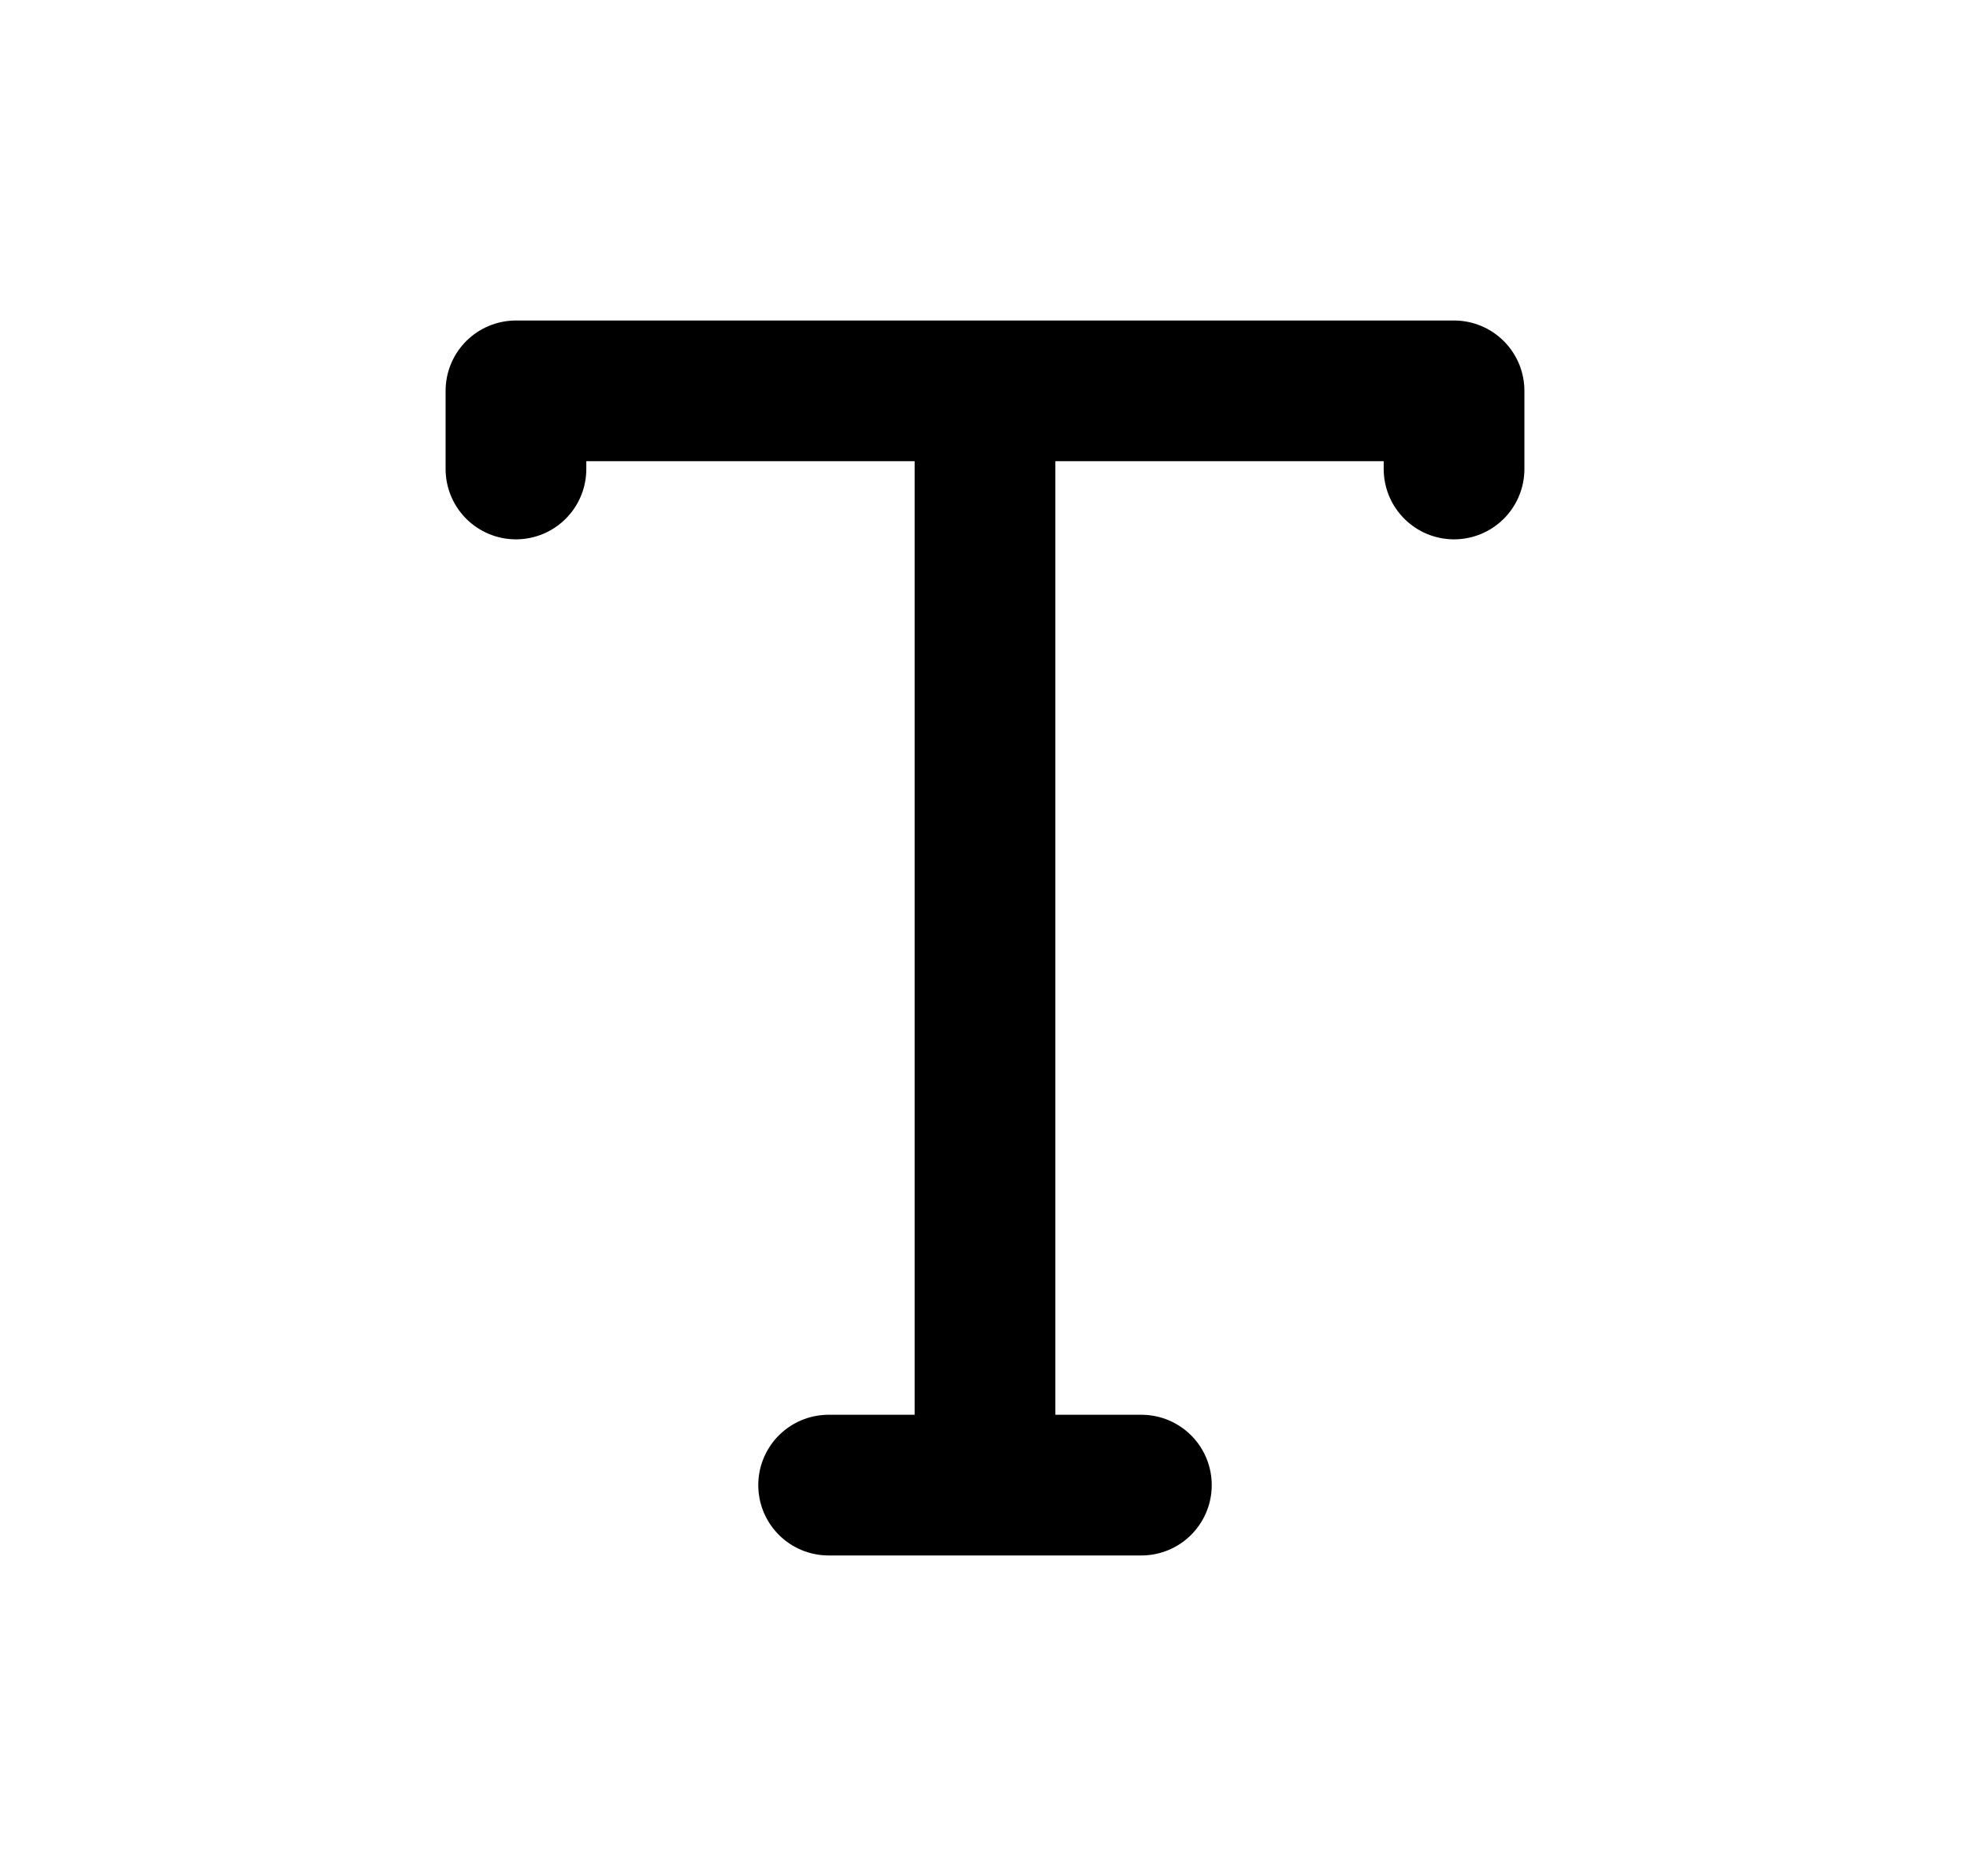 <svg width="21" height="20" viewBox="0 0 21 20" fill="none" xmlns="http://www.w3.org/2000/svg">
    <path
        d="M8.833 15.833H10.5M10.5 15.833H12.167M10.5 15.833V4.167M10.5 4.167H5.5V5M10.5 4.167H15.5V5"
        stroke="currentColor" stroke-width="1.5" stroke-linecap="round" stroke-linejoin="round" />
</svg>